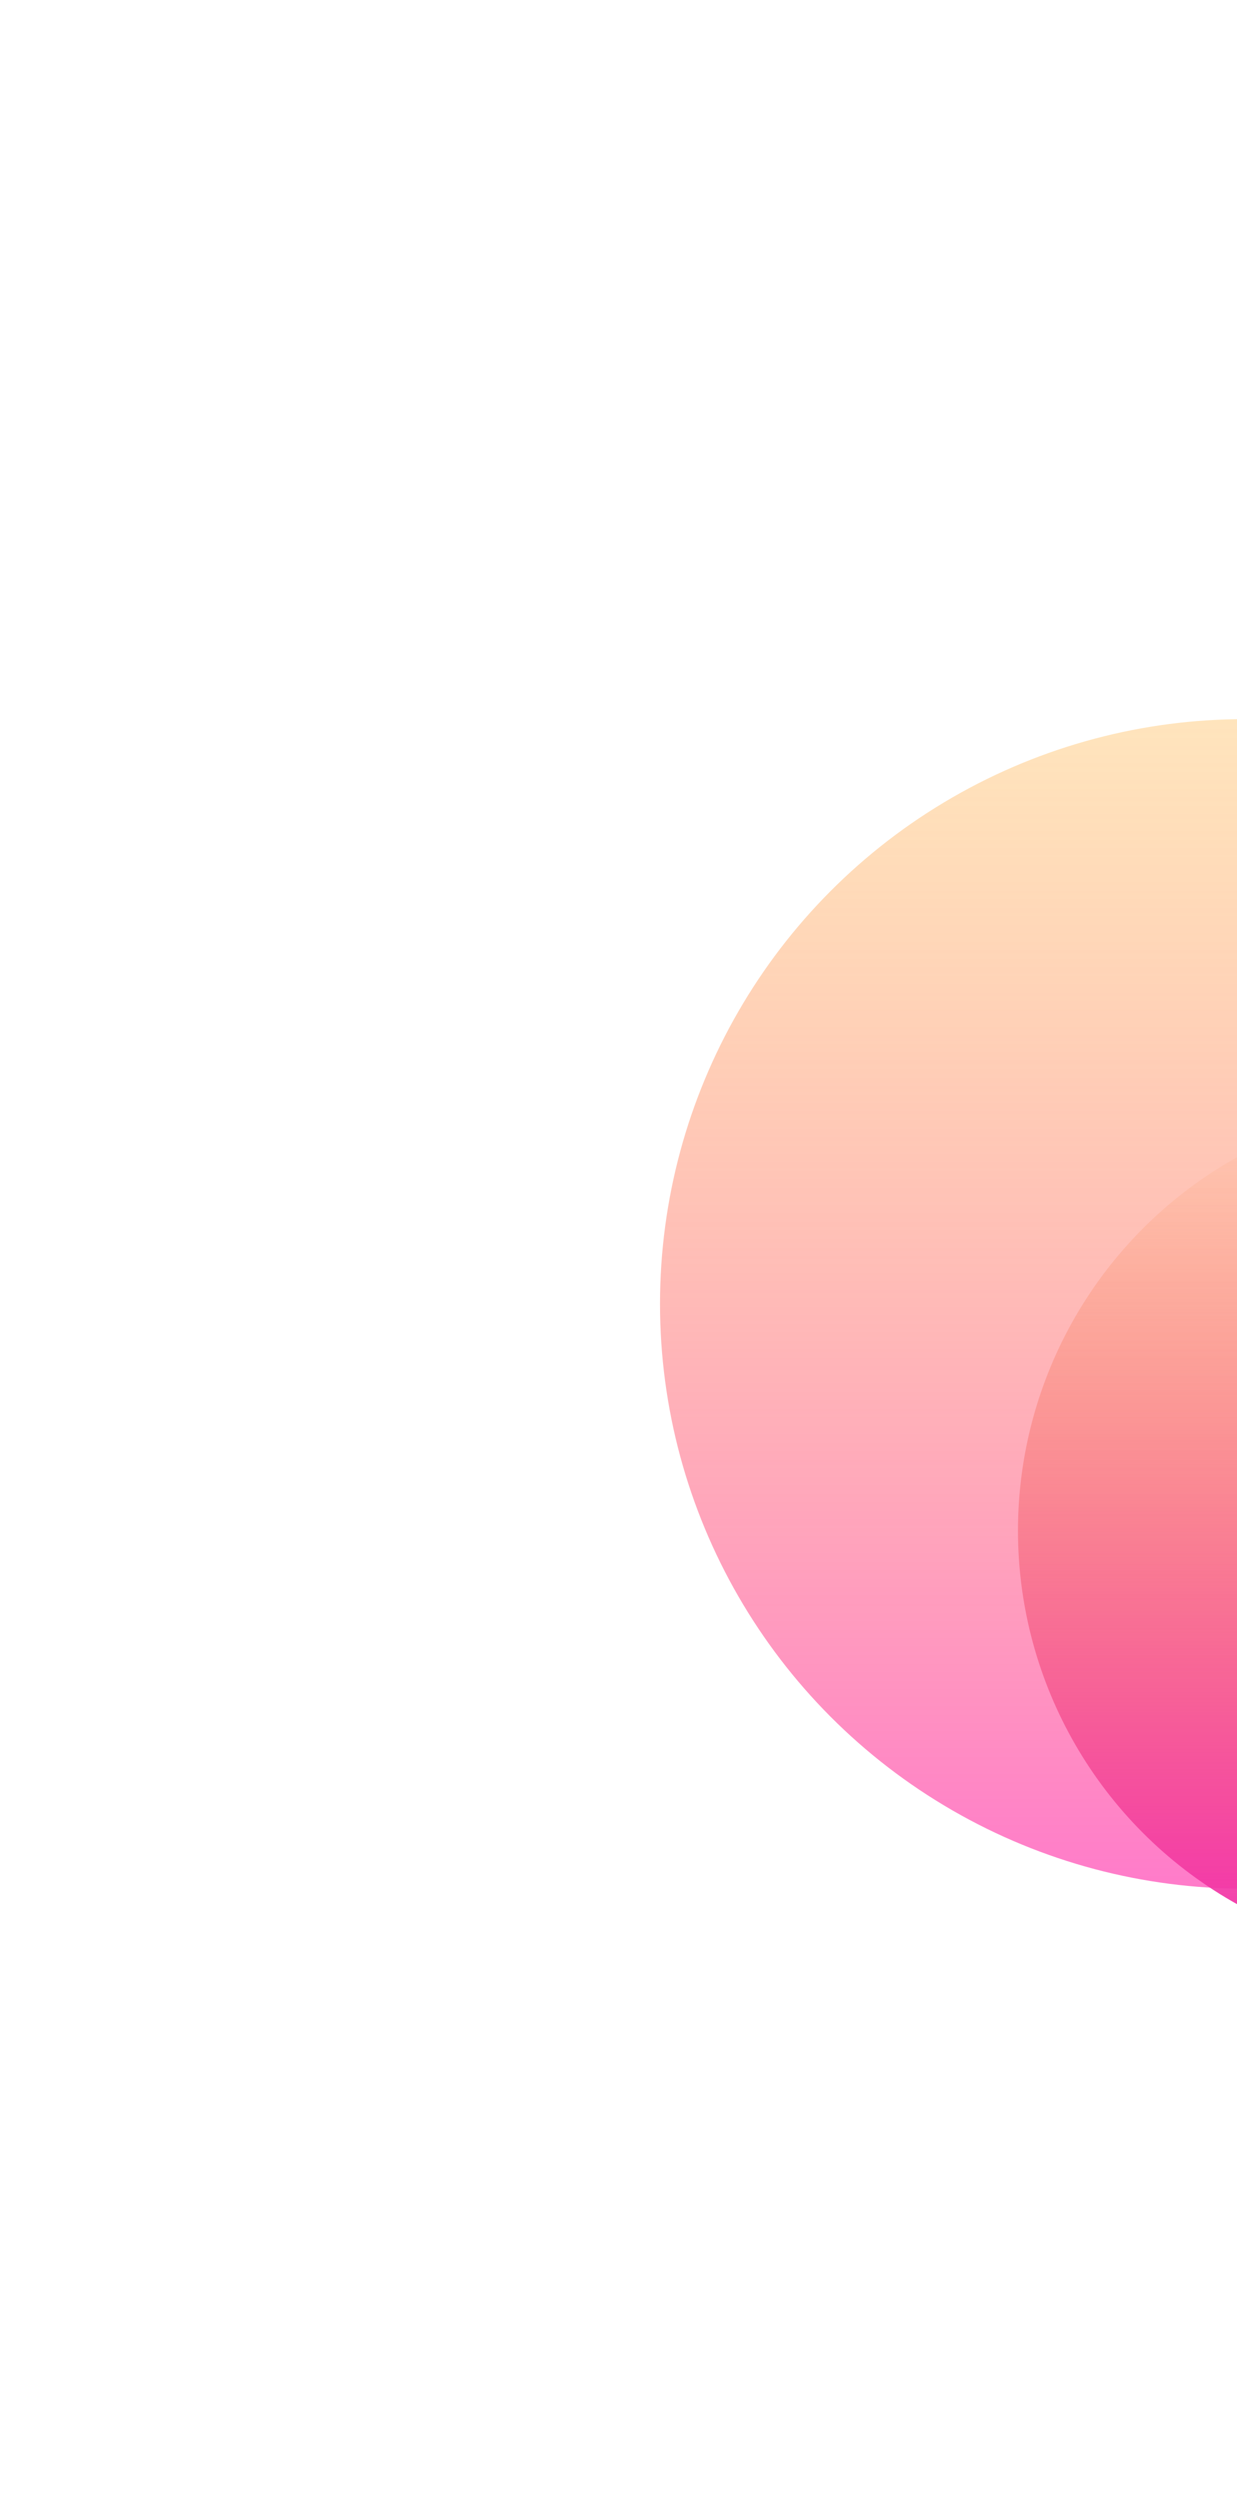 <svg width="867" height="1752" viewBox="0 0 867 1752" fill="none" xmlns="http://www.w3.org/2000/svg">
<g filter="url(#filter0_f_384_12937)">
<circle cx="409.815" cy="409.815" r="409.815" transform="matrix(1 0 0 -1 462.59 1323.61)" fill="url(#paint0_linear_384_12937)"/>
</g>
<g filter="url(#filter1_f_384_12937)">
<circle cx="299.865" cy="299.865" r="299.865" transform="matrix(1 0 0 -1 713.484 1372.59)" fill="url(#paint1_linear_384_12937)"/>
</g>
<defs>
<filter id="filter0_f_384_12937" x="262.68" y="304.072" width="1219.45" height="1219.45" filterUnits="userSpaceOnUse" color-interpolation-filters="sRGB">
<feFlood flood-opacity="0" result="BackgroundImageFix"/>
<feBlend mode="normal" in="SourceGraphic" in2="BackgroundImageFix" result="shape"/>
<feGaussianBlur stdDeviation="99.955" result="effect1_foregroundBlur_384_12937"/>
</filter>
<filter id="filter1_f_384_12937" x="613.529" y="672.902" width="799.64" height="799.639" filterUnits="userSpaceOnUse" color-interpolation-filters="sRGB">
<feFlood flood-opacity="0" result="BackgroundImageFix"/>
<feBlend mode="normal" in="SourceGraphic" in2="BackgroundImageFix" result="shape"/>
<feGaussianBlur stdDeviation="49.977" result="effect1_foregroundBlur_384_12937"/>
</filter>
<linearGradient id="paint0_linear_384_12937" x1="409.815" y1="0" x2="409.815" y2="819.631" gradientUnits="userSpaceOnUse">
<stop stop-color="#FF7BCA"/>
<stop offset="1" stop-color="#FFC56F" stop-opacity="0.46"/>
</linearGradient>
<linearGradient id="paint1_linear_384_12937" x1="299.865" y1="0" x2="299.865" y2="599.73" gradientUnits="userSpaceOnUse">
<stop stop-color="#F22FB0"/>
<stop offset="1" stop-color="#F58A25" stop-opacity="0"/>
<stop offset="1" stop-color="#7061A3"/>
</linearGradient>
</defs>
</svg>
